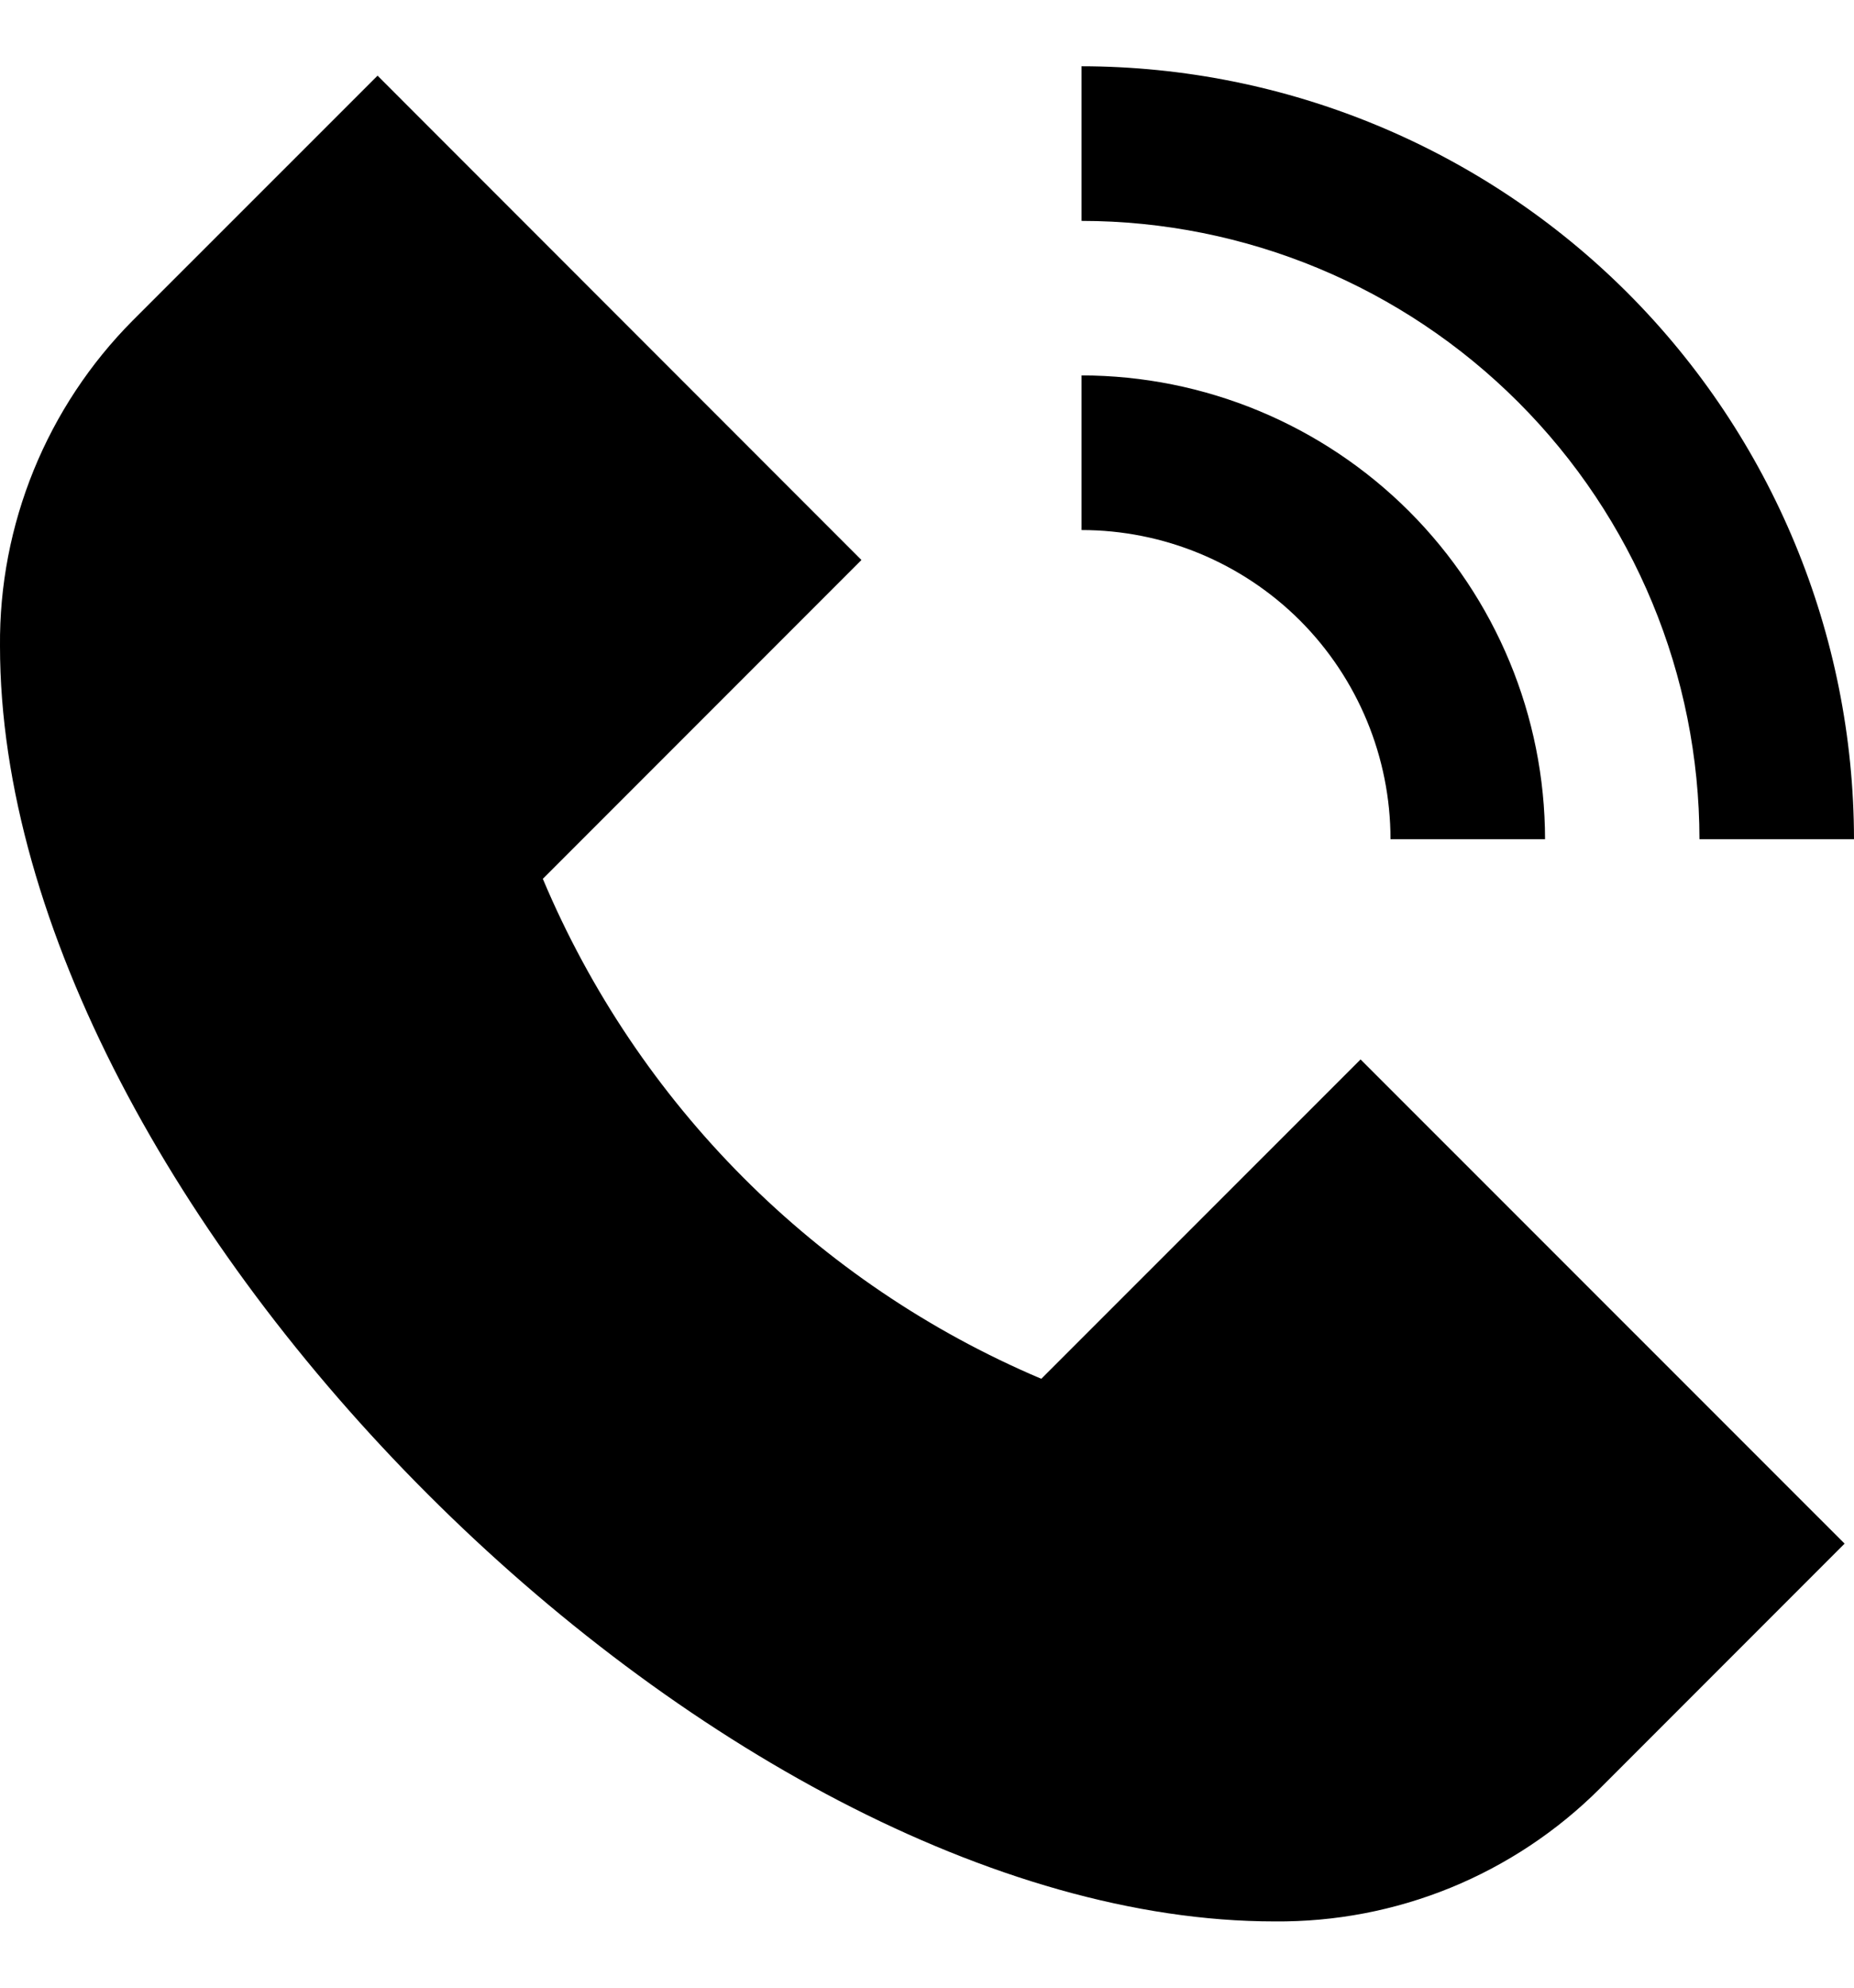 <svg width="14" height="15" viewBox="0 0 14 15" fill="none" xmlns="http://www.w3.org/2000/svg">
<path d="M10.274 7.995L13.929 11.649L12.079 13.499C11.757 13.82 11.374 14.074 10.953 14.246C10.531 14.418 10.08 14.504 9.625 14.5C5.397 14.5 0 9.103 0 4.875C-0.004 4.42 0.083 3.969 0.255 3.547C0.427 3.126 0.68 2.743 1.001 2.42L2.851 0.571L6.505 4.226L4.099 6.632C4.815 8.332 6.165 9.686 7.863 10.405L10.274 7.995ZM12.833 6.333H14C13.998 4.787 13.383 3.304 12.29 2.21C11.196 1.117 9.713 0.502 8.167 0.5V1.667C9.404 1.668 10.59 2.16 11.465 3.035C12.34 3.91 12.832 5.096 12.833 6.333ZM10.5 6.333H11.667C11.666 5.405 11.297 4.516 10.641 3.859C9.984 3.203 9.095 2.834 8.167 2.833V4C8.786 4 9.379 4.246 9.817 4.683C10.254 5.121 10.5 5.715 10.5 6.333Z" fill="black"/>
</svg>
